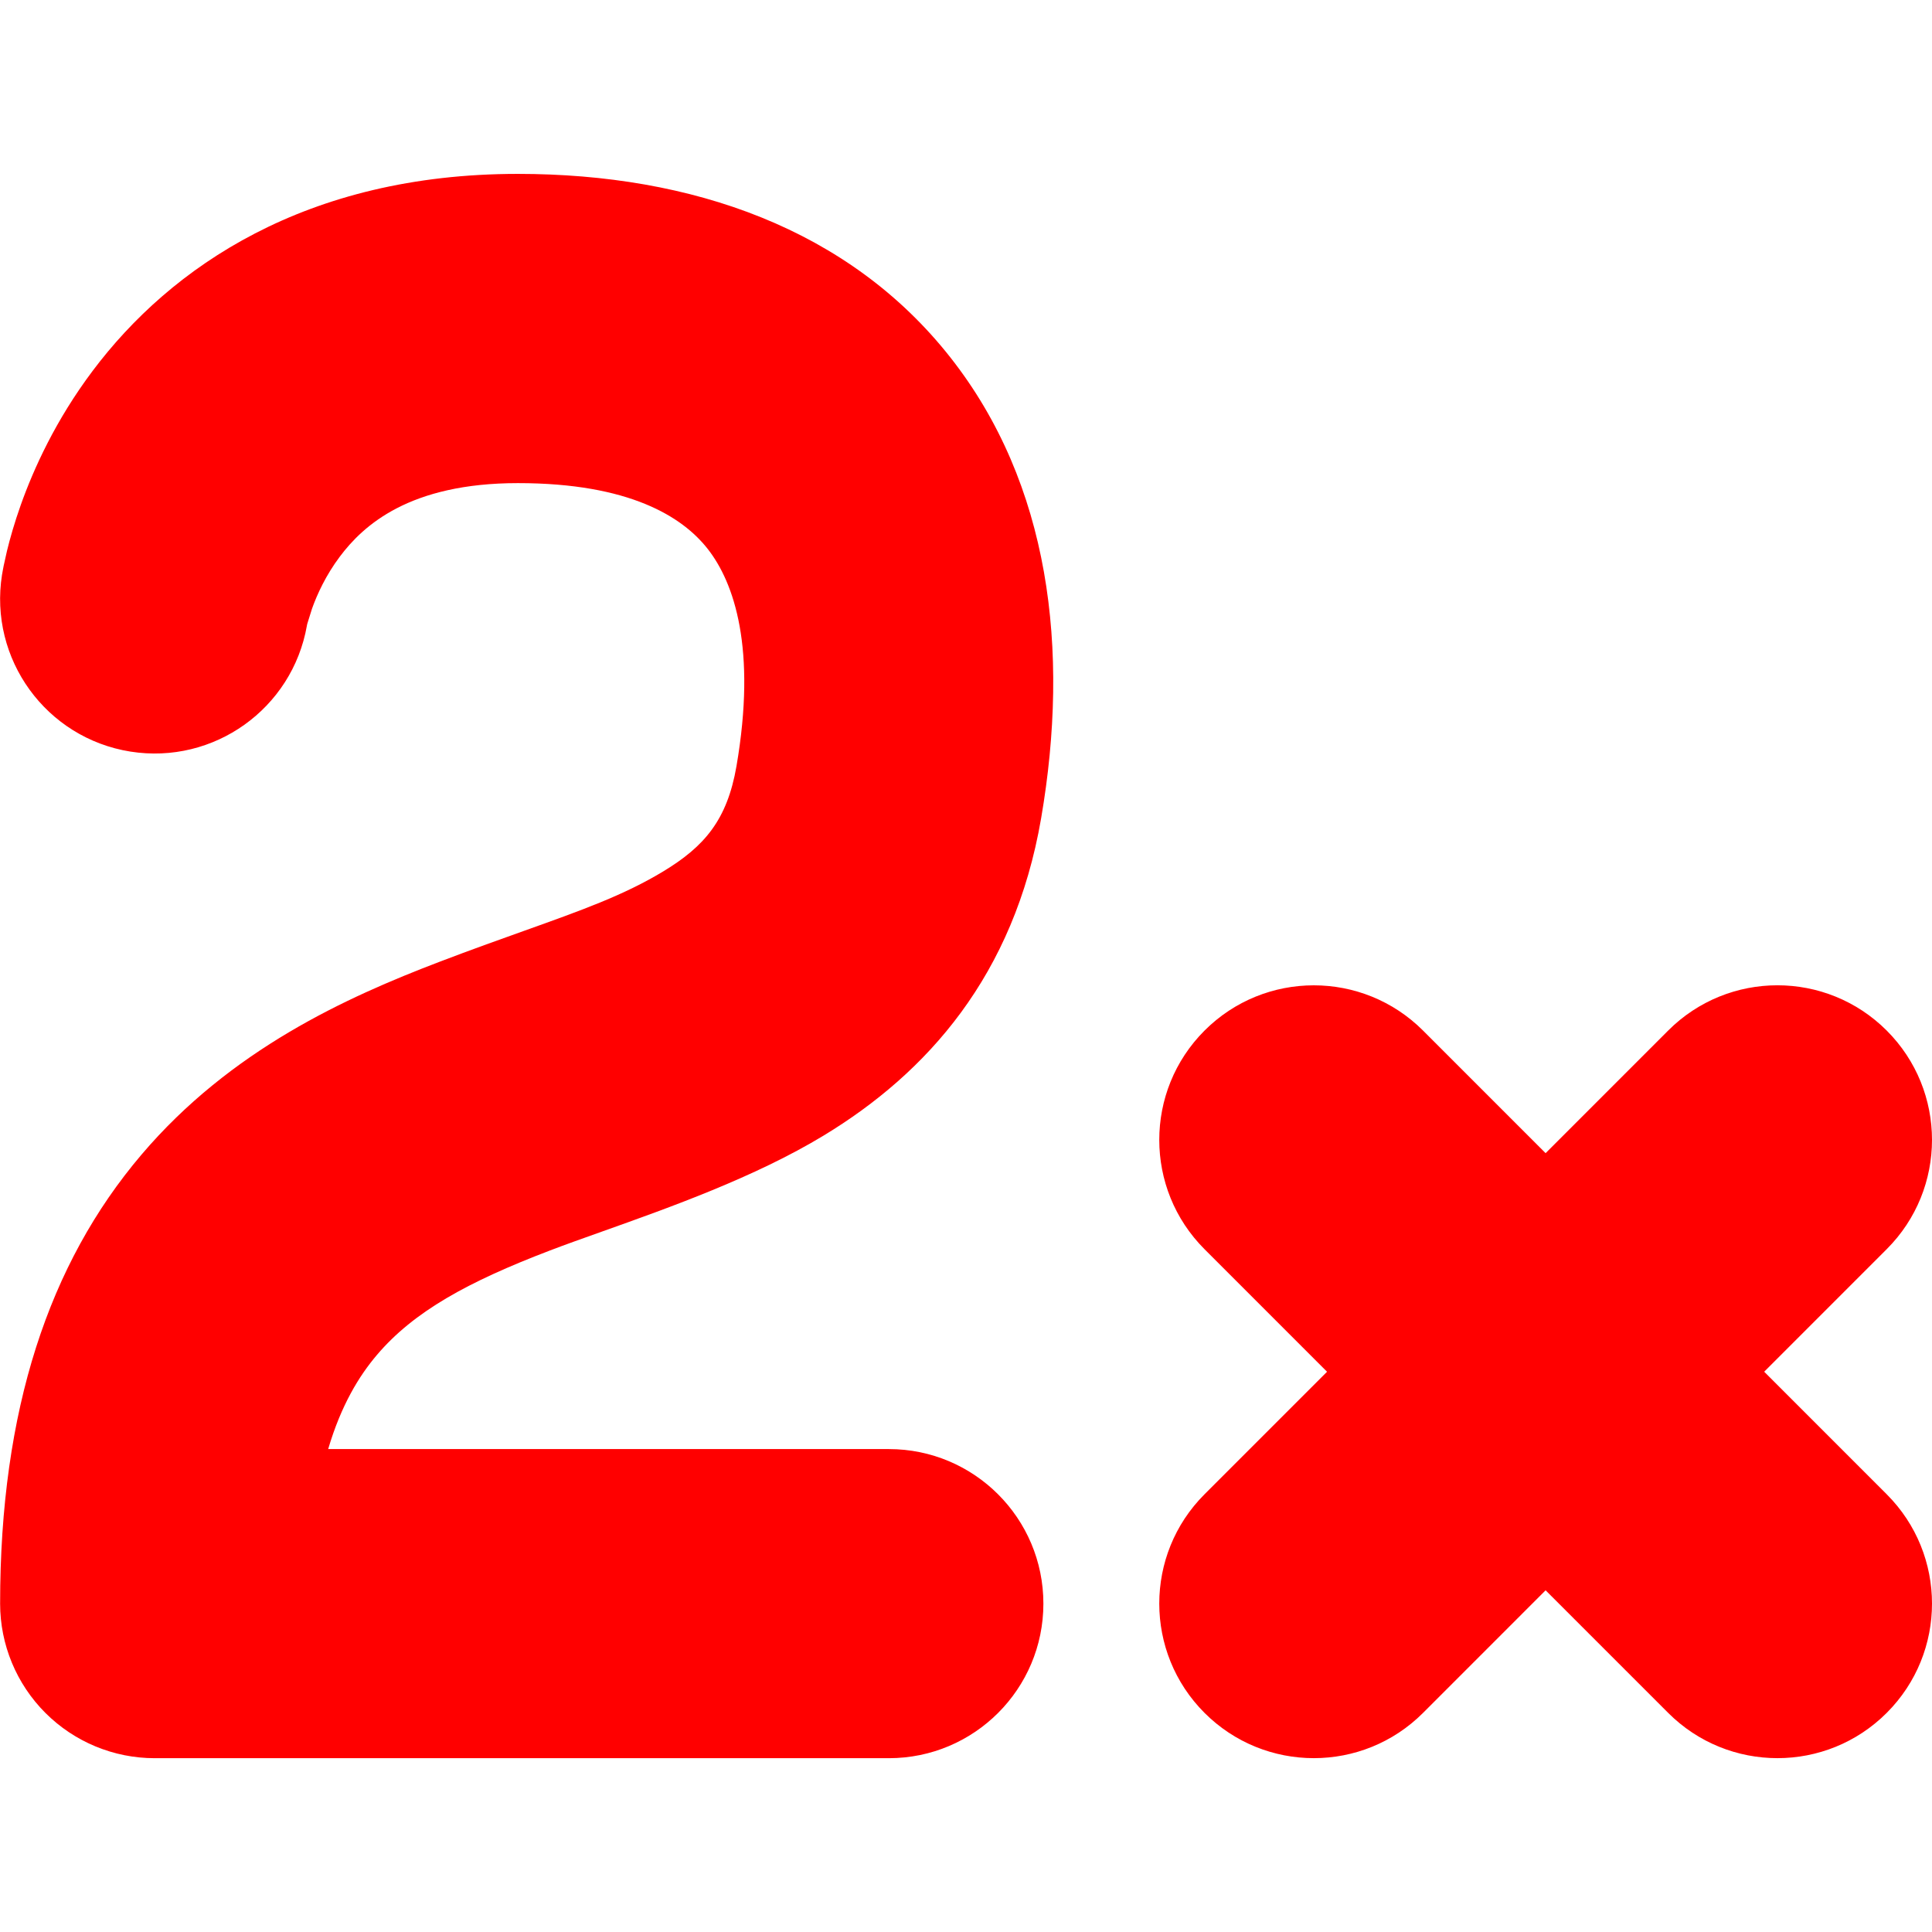 <?xml version="1.0" encoding="UTF-8"?>
<svg xmlns="http://www.w3.org/2000/svg" xmlns:xlink="http://www.w3.org/1999/xlink" version="1.1" id="Layer_1" x="0px" y="0px" viewBox="0 0 512 512" style="enable-background:new 0 0 512 512;" xml:space="preserve">
<style type="text/css">
	.st0{fill:#FF0000;}
</style>
<g>
	<path class="st0" d="M81.33,165.81c-3.86,21.98-24.65,36.88-46.77,33.37c-22.34-3.56-37.57-24.55-34.02-46.89   c-1.23,7.78,0.01-0.05,0.01-0.05l0.01-0.05l0.02-0.1l0.04-0.22l0.09-0.53l0.26-1.39l0.89-3.99c0.77-3.16,1.94-7.33,3.66-12.18   c3.42-9.6,9.25-22.47,19.03-35.49c20.68-27.55,56.56-52.21,112.69-52.21c46.17,0,87.83,14.6,114.63,48.65   c26.35,33.47,31.72,77.4,24.04,122.13c-7.16,41.68-30.22,67.47-57.66,84.09c-18.15,11-40.88,19.08-58.69,25.42   c-5.11,1.82-9.82,3.49-13.89,5.05c-21.64,8.27-35.98,16.12-45.77,27.64c-4.74,5.57-9.5,13.34-12.93,24.96h148.58   c22.62,0,40.96,18.34,40.96,40.96c0,22.62-18.34,40.96-40.96,40.96H40.99c-10.86,0-21.28-4.32-28.96-12   c-7.68-7.68-12-18.1-12-28.96c0-51.28,12.89-90.07,37.44-118.96c23.69-27.88,54.37-41.73,78.97-51.12   c8.44-3.22,15.83-5.86,22.45-8.22c15.31-5.47,26.49-9.46,36.91-15.77c10.84-6.57,16.91-13.56,19.38-27.9   c5.33-31.05-0.56-48.56-7.66-57.58c-6.65-8.45-20.65-17.4-50.27-17.4c-28.72,0-40.96,11.18-47.19,19.48   c-3.68,4.9-6,9.95-7.37,13.79l-1.27,4.06L81.33,165.81z M81.36,165.66l0.08-0.46l-0.01,0.04l-0.01,0.08l-0.03,0.15L81.36,165.66z    M81.33,165.81l0.02-0.15l-0.04,0.23L81.33,165.81z M377.13,273.12c-16-16-41.93-16-57.92,0c-15.99,16-15.99,41.93,0,57.93   l32.47,32.48L319.21,396c-15.99,16-15.99,41.93,0,57.93c16,16,41.93,16,57.92,0l32.47-32.48l32.48,32.48c16,16,41.93,16,57.92,0   c16-15.99,16-41.93,0-57.93l-32.47-32.48L500,331.04c16-15.99,16-41.93,0-57.93c-16-16-41.93-16-57.92,0L409.6,305.6L377.13,273.12   z"></path>
</g>
</svg>
